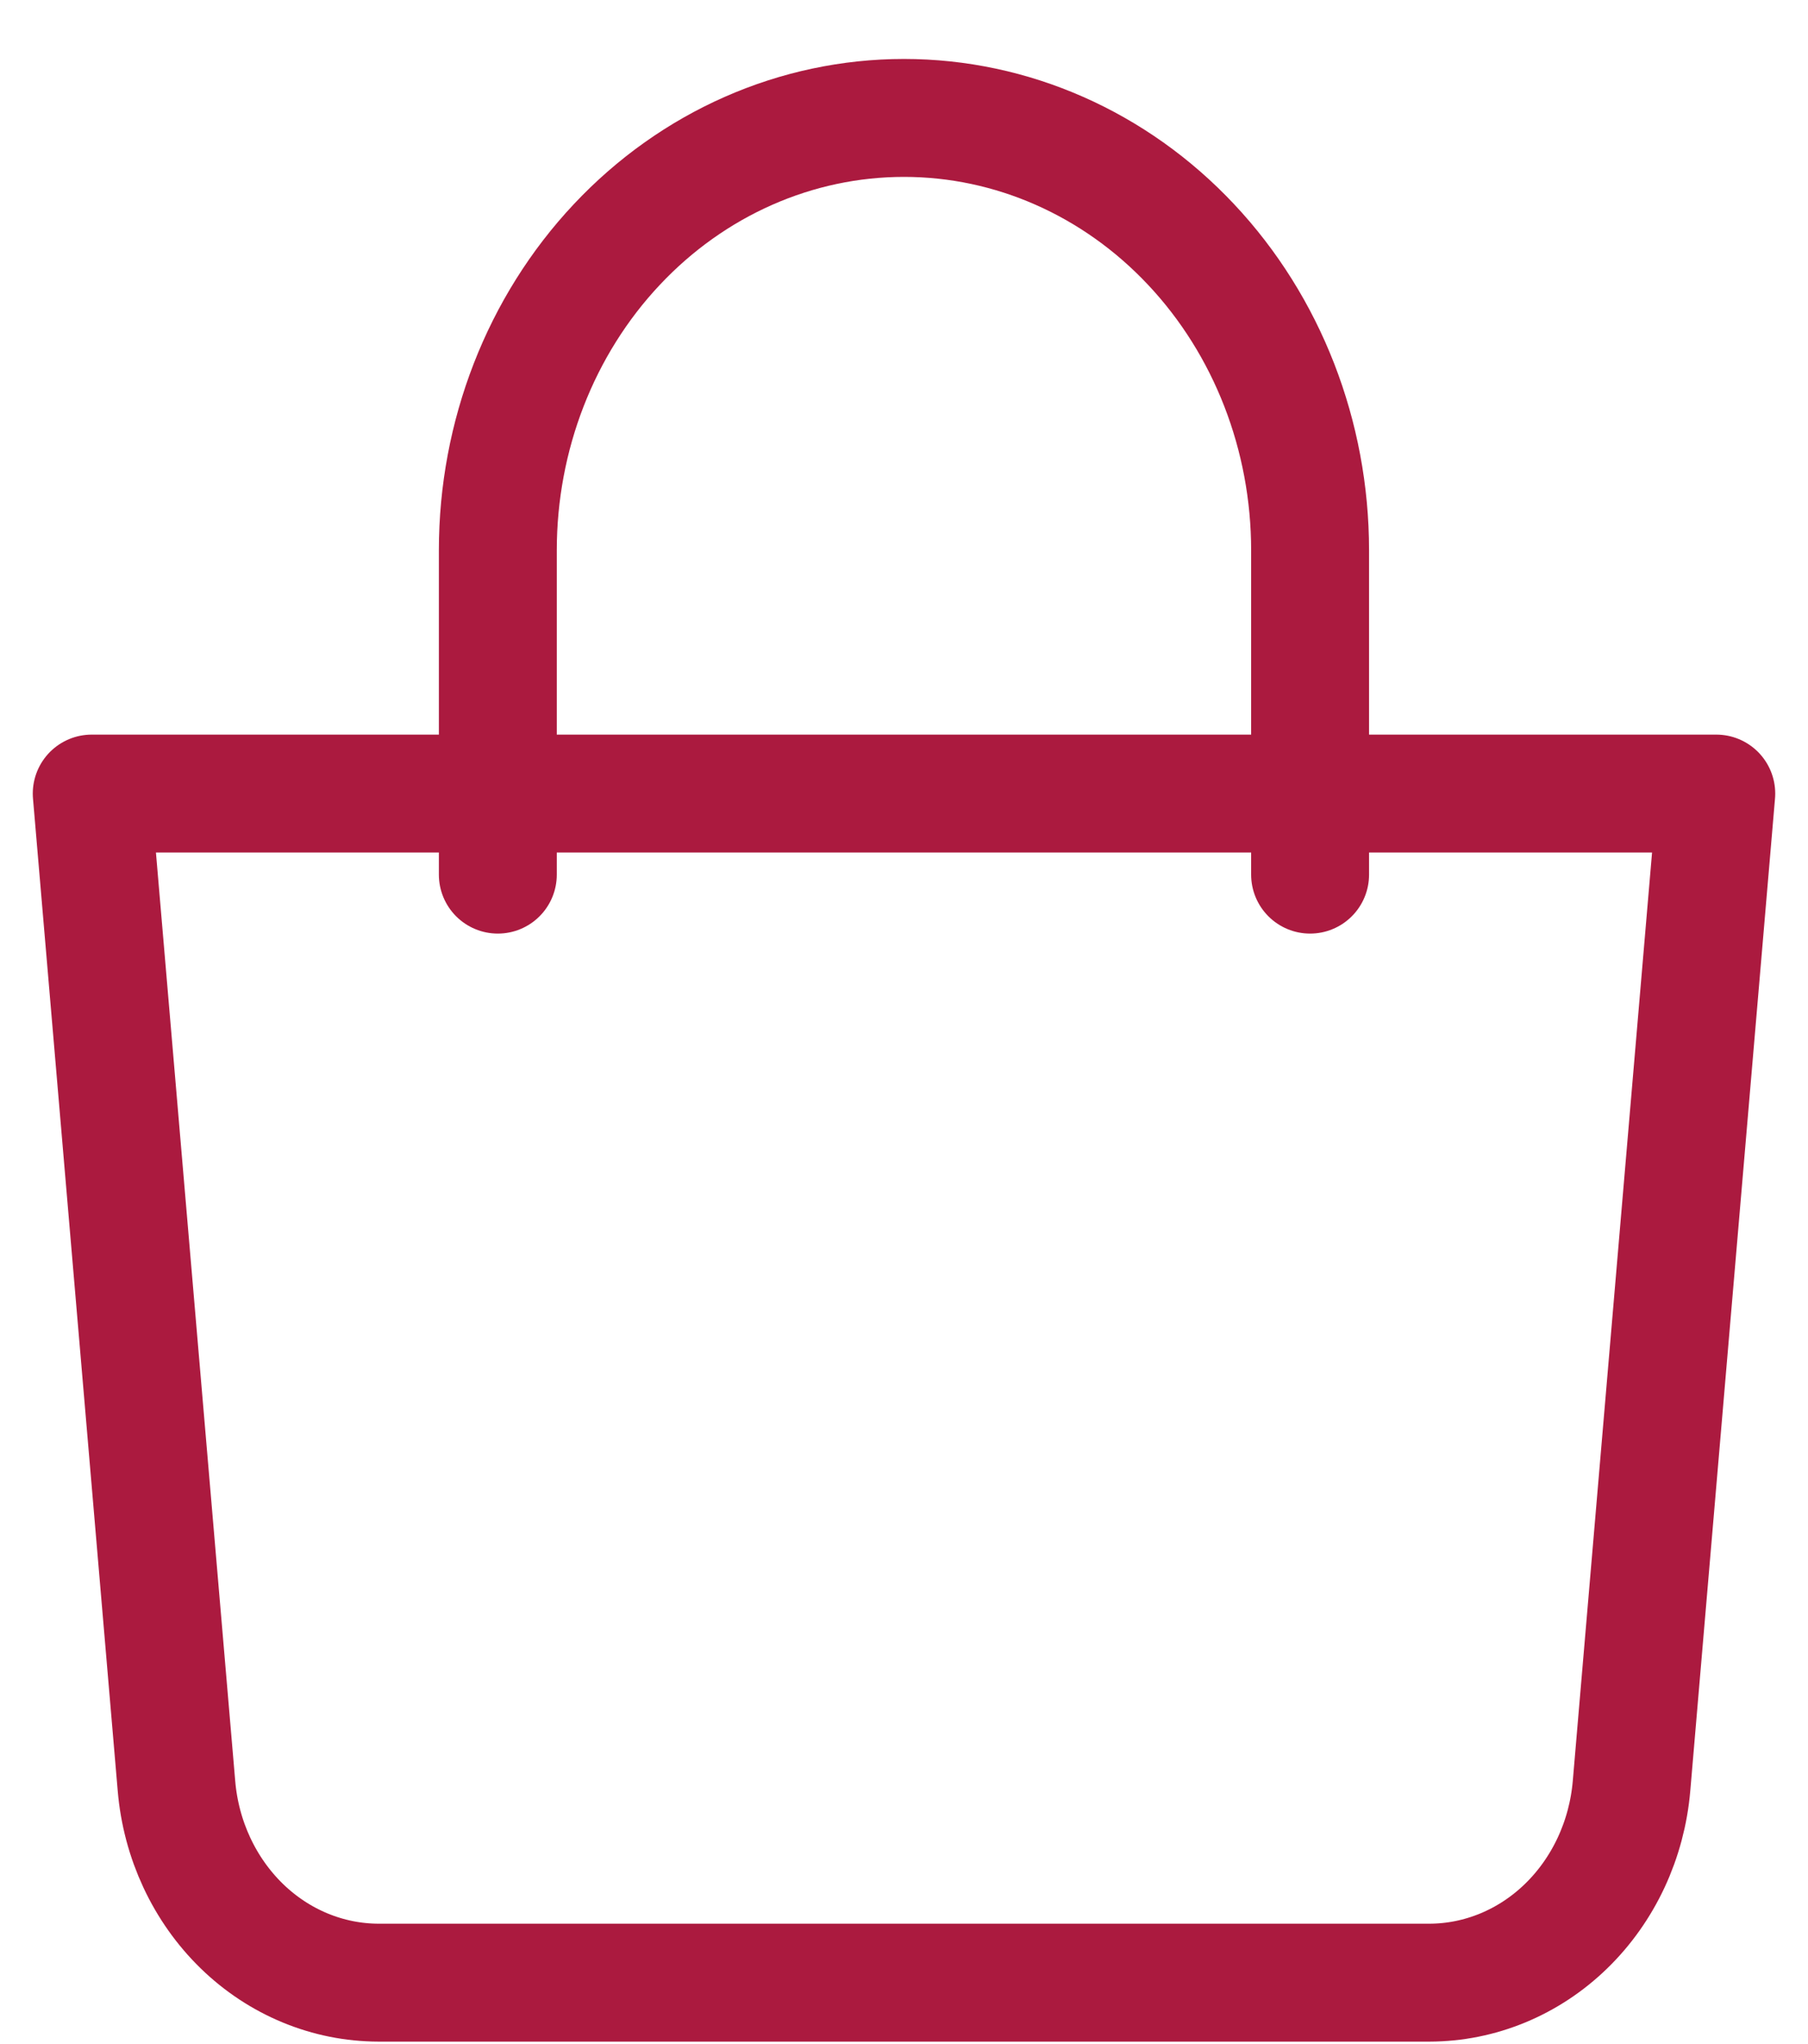 <?xml version="1.0" encoding="UTF-8"?> <svg xmlns="http://www.w3.org/2000/svg" width="23" height="26" viewBox="0 0 23 26" fill="none"> <path d="M1.167 10.094H21.833L20.755 22.718C20.696 23.401 20.4 24.036 19.924 24.499C19.448 24.962 18.827 25.218 18.183 25.219H4.817C4.172 25.218 3.551 24.962 3.075 24.499C2.6 24.036 2.303 23.401 2.245 22.718L1.167 10.094Z" stroke="#AB1A3F" stroke-width="1.5" stroke-linejoin="round"></path> <path d="M6.333 11.125V7C6.333 5.541 6.877 4.142 7.846 3.111C8.815 2.079 10.129 1.5 11.5 1.5C12.87 1.5 14.184 2.079 15.153 3.111C16.122 4.142 16.666 5.541 16.666 7V11.125" stroke="#AB1A3F" stroke-width="1.5" stroke-linecap="round"></path> </svg> 